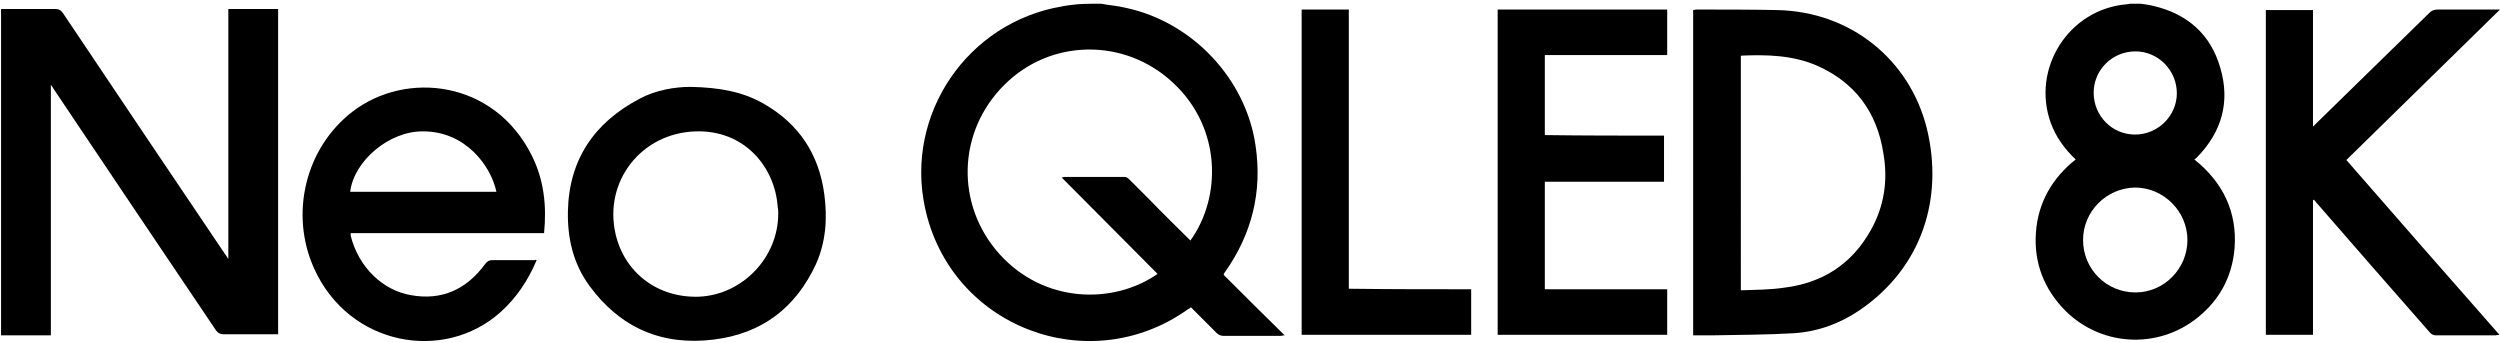 <?xml version="1.0" encoding="utf-8"?>
<!-- Generator: Adobe Illustrator 22.0.2, SVG Export Plug-In . SVG Version: 6.00 Build 0)  -->
<svg version="1.1" id="Layer_1" xmlns="http://www.w3.org/2000/svg" xmlns:xlink="http://www.w3.org/1999/xlink" x="0px" y="0px" width="471.9px" height="64.8px"
	 viewBox="0 0 471.9 64.8" style="enable-background:new 0 0 471.9 64.8;" xml:space="preserve">
<g>
	<path d="M207.8,0.7c1.6,0.3,3.2,0.4,4.8,0.8c12.5,2.7,22.6,13.4,24.4,26c1.3,8.7-0.7,16.7-5.8,23.9c-0.1,0.1-0.1,0.2-0.2,0.3
		c0,0,0,0,0,0.2c3.7,3.7,7.5,7.5,11.5,11.4c-0.4,0-0.6,0.1-0.8,0.1c-3.6,0-7.2,0-10.8,0c-0.4,0-0.9-0.2-1.2-0.5
		c-1.6-1.6-3.2-3.2-4.9-4.9c-0.2,0.2-0.4,0.3-0.6,0.4c-18.7,13.3-44.8,3.3-49.6-19.2c-3.8-17.6,8-35,25.9-38c1-0.2,2-0.3,2.9-0.4
		C205,0.7,206.4,0.7,207.8,0.7z M224.7,45.4c5.9-8.2,5.9-21.3-3.3-29.8c-9.1-8.5-23.1-8.3-31.8,0.4c-8.9,8.8-9.3,22.7-0.9,32
		c8.4,9.3,21.5,9.5,29.8,3.7c-6-6-12-12.1-18.1-18.2c0.2,0,0.4-0.1,0.5-0.1c3.8,0,7.6,0,11.4,0c0.3,0,0.6,0.2,0.8,0.4
		c1.3,1.3,2.6,2.6,3.9,3.9C219.5,40.3,222.1,42.8,224.7,45.4z"/>
	<path d="M0.2,1.7c3.4,0,6.8,0,10.2,0c0.7,0,1.1,0.2,1.5,0.8C22.1,17.7,32.3,32.9,42.5,48c0.2,0.2,0.3,0.5,0.6,0.9
		c0-15.8,0-31.5,0-47.2c3.2,0,6.3,0,9.4,0c0,20.5,0,40.9,0,61.4c-0.3,0-0.6,0-0.8,0c-3.2,0-6.3,0-9.5,0c-0.6,0-1-0.2-1.4-0.7
		C30.6,47.3,20.4,32.1,10.2,16.9C10,16.6,9.9,16.4,9.6,16c0,15.8,0,31.5,0,47.3c-3.2,0-6.3,0-9.4,0C0.2,42.8,0.2,22.2,0.2,1.7z"/>
	<path d="M404,0.7c0.8,0.1,1.6,0.2,2.4,0.4c6.5,1.5,10.9,5.4,12.7,11.7c1.9,6.4,0.3,12.1-4.4,16.9c-0.1,0.1-0.3,0.3-0.5,0.4
		c5.4,4.3,8.1,9.9,7.6,16.7c-0.4,4.9-2.4,9.1-6.1,12.4c-7.5,6.8-18.8,6.5-25.9-0.6c-4-4.1-5.9-9-5.5-14.7c0.4-5.7,3.1-10.3,7.5-13.8
		c-2.1-2-3.7-4.2-4.7-6.9c-3.7-10.3,3.4-21.5,14.4-22.4c0.2,0,0.4-0.1,0.6-0.1C402.8,0.7,403.4,0.7,404,0.7z M393.2,45.3
		c0,5.5,4.4,9.9,9.9,9.9c5.4,0,9.8-4.5,9.8-9.9c0-5.4-4.5-9.9-9.9-9.9C397.6,35.5,393.2,39.9,393.2,45.3z M395.2,17.5
		c0,4.4,3.5,7.9,7.8,7.9c4.3,0,7.9-3.5,7.9-7.8c0-4.3-3.5-7.9-7.8-7.9C398.7,9.7,395.2,13.2,395.2,17.5z"/>
	<path d="M319.6,63.3c0-20.5,0-40.9,0-61.4c0.2,0,0.4-0.1,0.6-0.1c5.1,0,10.2,0,15.3,0.1c13.7,0.3,24.9,9.2,28.2,22.3
		c3.2,13.1-0.8,26.2-12.6,34.3c-3.8,2.6-8,4.1-12.5,4.4c-5.1,0.3-10.3,0.3-15.4,0.4C322,63.3,320.8,63.3,319.6,63.3z M328.6,54.8
		c2.8-0.1,5.5-0.1,8.2-0.5c7.2-0.9,12.7-4.4,16.3-10.8c2.6-4.6,3.3-9.5,2.4-14.6c-1.2-7.7-5.3-13.3-12.5-16.5
		c-4.6-2-9.5-2.1-14.3-1.9c0,0-0.1,0.1-0.1,0.1C328.6,25.3,328.6,39.9,328.6,54.8z"/>
	<path d="M436.6,37.8c0,8.5,0,16.9,0,25.4c-3,0-5.9,0-8.9,0c0-20.4,0-40.8,0-61.3c2.9,0,5.9,0,8.9,0c0,7.3,0,14.5,0,22
		c0.3-0.3,0.5-0.5,0.7-0.7c7.1-6.9,14.2-13.9,21.3-20.8c0.4-0.4,0.9-0.6,1.5-0.6c3.6,0,7.1,0,10.7,0c0.3,0,0.6,0,1.1,0
		c-9.7,9.5-19.3,18.9-29,28.4c9.6,11,19.2,22,28.9,33c-0.3,0-0.6,0.1-0.8,0.1c-3.7,0-7.4,0-11.2,0c-0.5,0-0.8-0.2-1.1-0.5
		c-7.2-8.2-14.4-16.4-21.5-24.6c-0.1-0.2-0.3-0.3-0.4-0.5C436.7,37.7,436.7,37.7,436.6,37.8z"/>
	<path d="M101.3,49.1c-1.6,3.8-3.8,7.1-6.8,9.8c-10.7,9.6-28.6,6.4-35.2-8.2c-4.7-10.4-1.6-22.8,7.2-29.6c10.1-7.8,26.8-6,33.9,8.3
		c2.3,4.6,2.8,9.5,2.3,14.6c-12.2,0-24.4,0-36.5,0c0,0.2,0,0.4,0,0.5c1.5,6,6.1,10.3,11.3,11.2c5.9,1.1,10.6-1.1,14.1-5.9
		c0.4-0.5,0.7-0.7,1.4-0.7c2.7,0,5.3,0,8,0C100.9,49,101,49,101.3,49.1z M66.1,36.2c9.2,0,18.4,0,27.6,0c-1-4.8-5.8-11.5-14-11.4
		C73.4,24.8,66.8,30.4,66.1,36.2z"/>
	<path d="M314.1,25.6c0,3,0,5.8,0,8.7c-7.5,0-15,0-22.5,0c0,6.8,0,13.5,0,20.3c7.7,0,15.3,0,23.1,0c0,2.9,0,5.7,0,8.6
		c-10.6,0-21.3,0-32,0c0-20.4,0-40.9,0-61.4c10.7,0,21.3,0,32,0c0,2.9,0,5.7,0,8.6c-7.7,0-15.4,0-23.1,0c0,5,0,10,0,15.1
		C299,25.6,306.5,25.6,314.1,25.6z"/>
	<path d="M130.3,16.4c5.5,0.1,9.9,0.9,13.9,3.2c6.6,3.8,10.4,9.5,11.4,17.1c0.6,4.5,0.3,9-1.6,13.2c-3.8,8.2-10.2,13.1-19.3,14.2
		c-9.7,1.2-17.6-2.2-23.4-10.1c-3.1-4.2-4.2-9-4.1-14.1c0.2-9.8,5-16.8,13.6-21.3C123.8,17,127.4,16.4,130.3,16.4z M146.9,40.3
		c0-0.3,0-0.8-0.1-1.2c-0.5-7.6-6.3-14.6-15.5-14.3c-10.2,0.3-17.4,9.4-15.1,19.4c1.7,7.3,8,12.1,15.8,11.8
		C140.2,55.6,146.9,48.6,146.9,40.3z"/>
	<path d="M277.7,54.6c0,3,0,5.8,0,8.6c-10.7,0-21.3,0-32,0c0-20.5,0-40.9,0-61.4c3,0,5.9,0,8.9,0c0,17.6,0,35.1,0,52.7
		C262.3,54.6,269.9,54.6,277.7,54.6z"/>
</g>
</svg>
